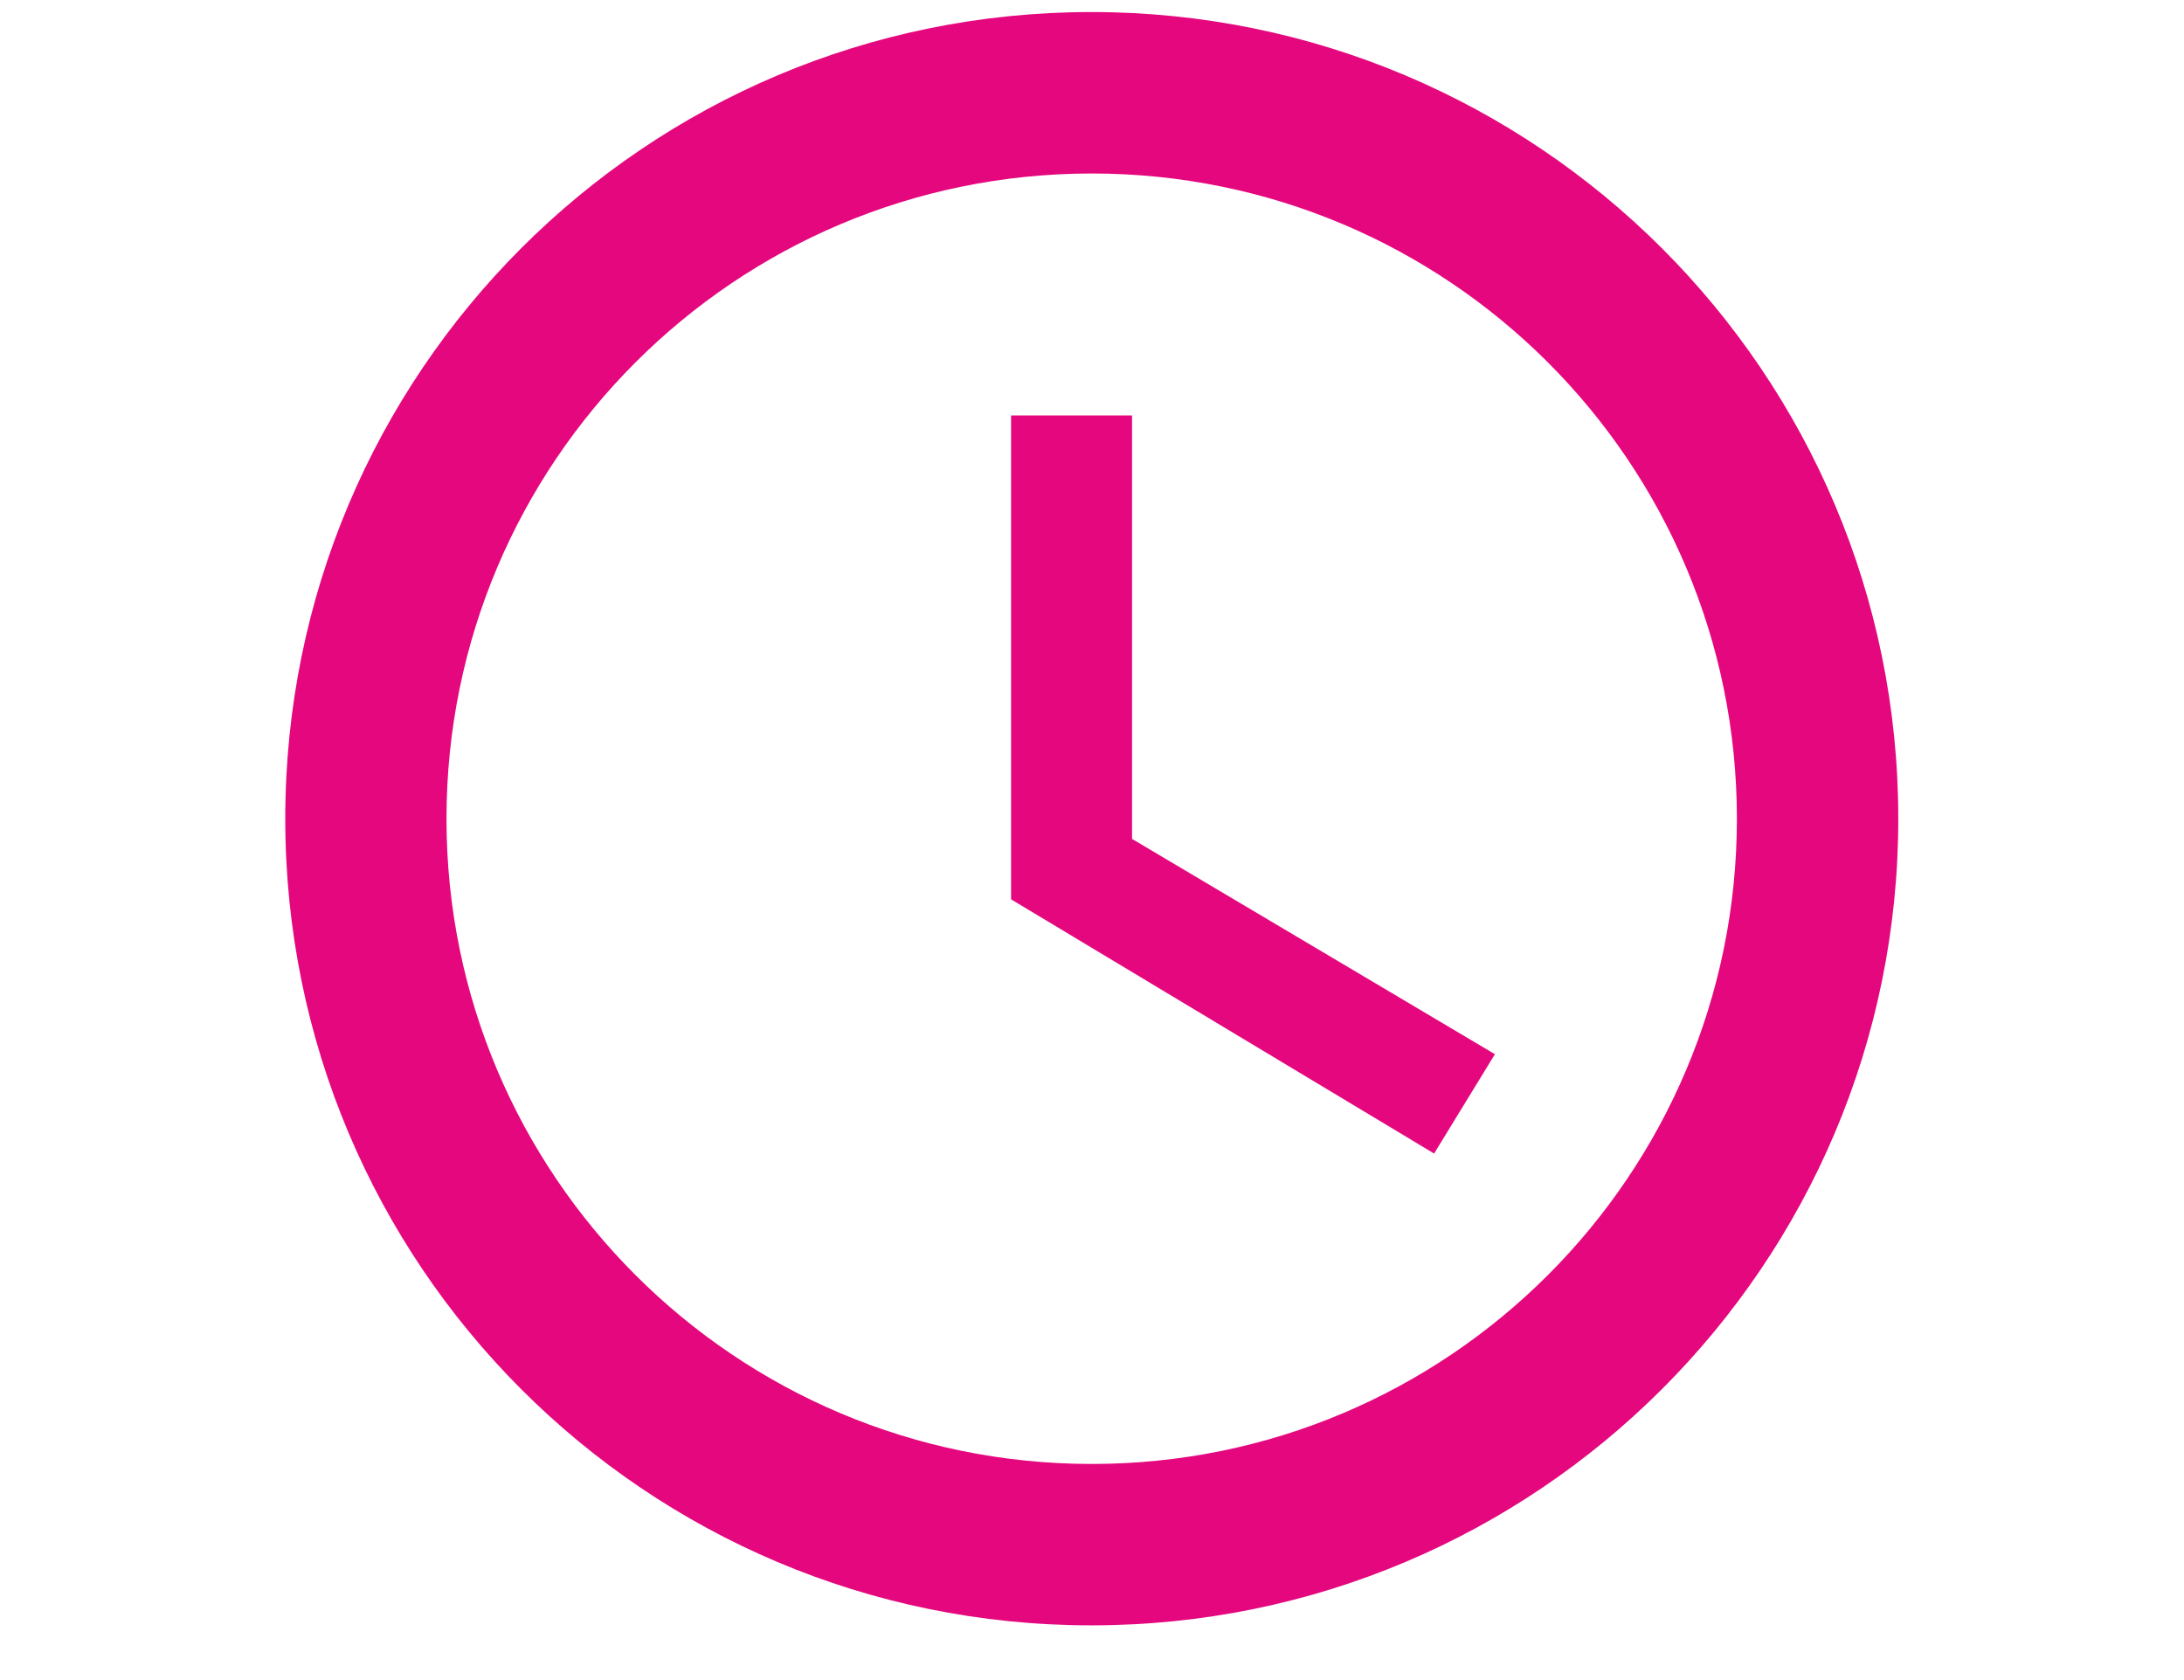 <svg xmlns="http://www.w3.org/2000/svg" xmlns:xlink="http://www.w3.org/1999/xlink" width="52" zoomAndPan="magnify" viewBox="0 0 39 30" height="40" preserveAspectRatio="xMidYMid meet" version="1.0"><defs><clipPath id="8494091d11"><path d="M 5.094 0.215 L 34 0.215 L 34 29.031 L 5.094 29.031 Z M 5.094 0.215 " clip-rule="nonzero"/></clipPath></defs><g clip-path="url(#8494091d11)"><path fill="#e5077d" d="M 19.488 0.215 C 11.531 0.215 5.094 6.66 5.094 14.621 C 5.094 22.578 11.531 29.023 19.488 29.023 C 27.445 29.023 33.898 22.578 33.898 14.621 C 33.898 6.66 27.445 0.215 19.488 0.215 Z M 19.496 26.141 C 13.129 26.141 7.973 20.984 7.973 14.621 C 7.973 8.254 13.129 3.098 19.496 3.098 C 25.859 3.098 31.016 8.254 31.016 14.621 C 31.016 20.984 25.859 26.141 19.496 26.141 Z M 19.496 26.141 " fill-opacity="1" fill-rule="nonzero"/></g><path fill="#e5077d" d="M 20.215 7.418 L 18.055 7.418 L 18.055 16.059 L 25.609 20.598 L 26.695 18.824 L 20.215 14.98 Z M 20.215 7.418 " fill-opacity="1" fill-rule="nonzero"/></svg>
